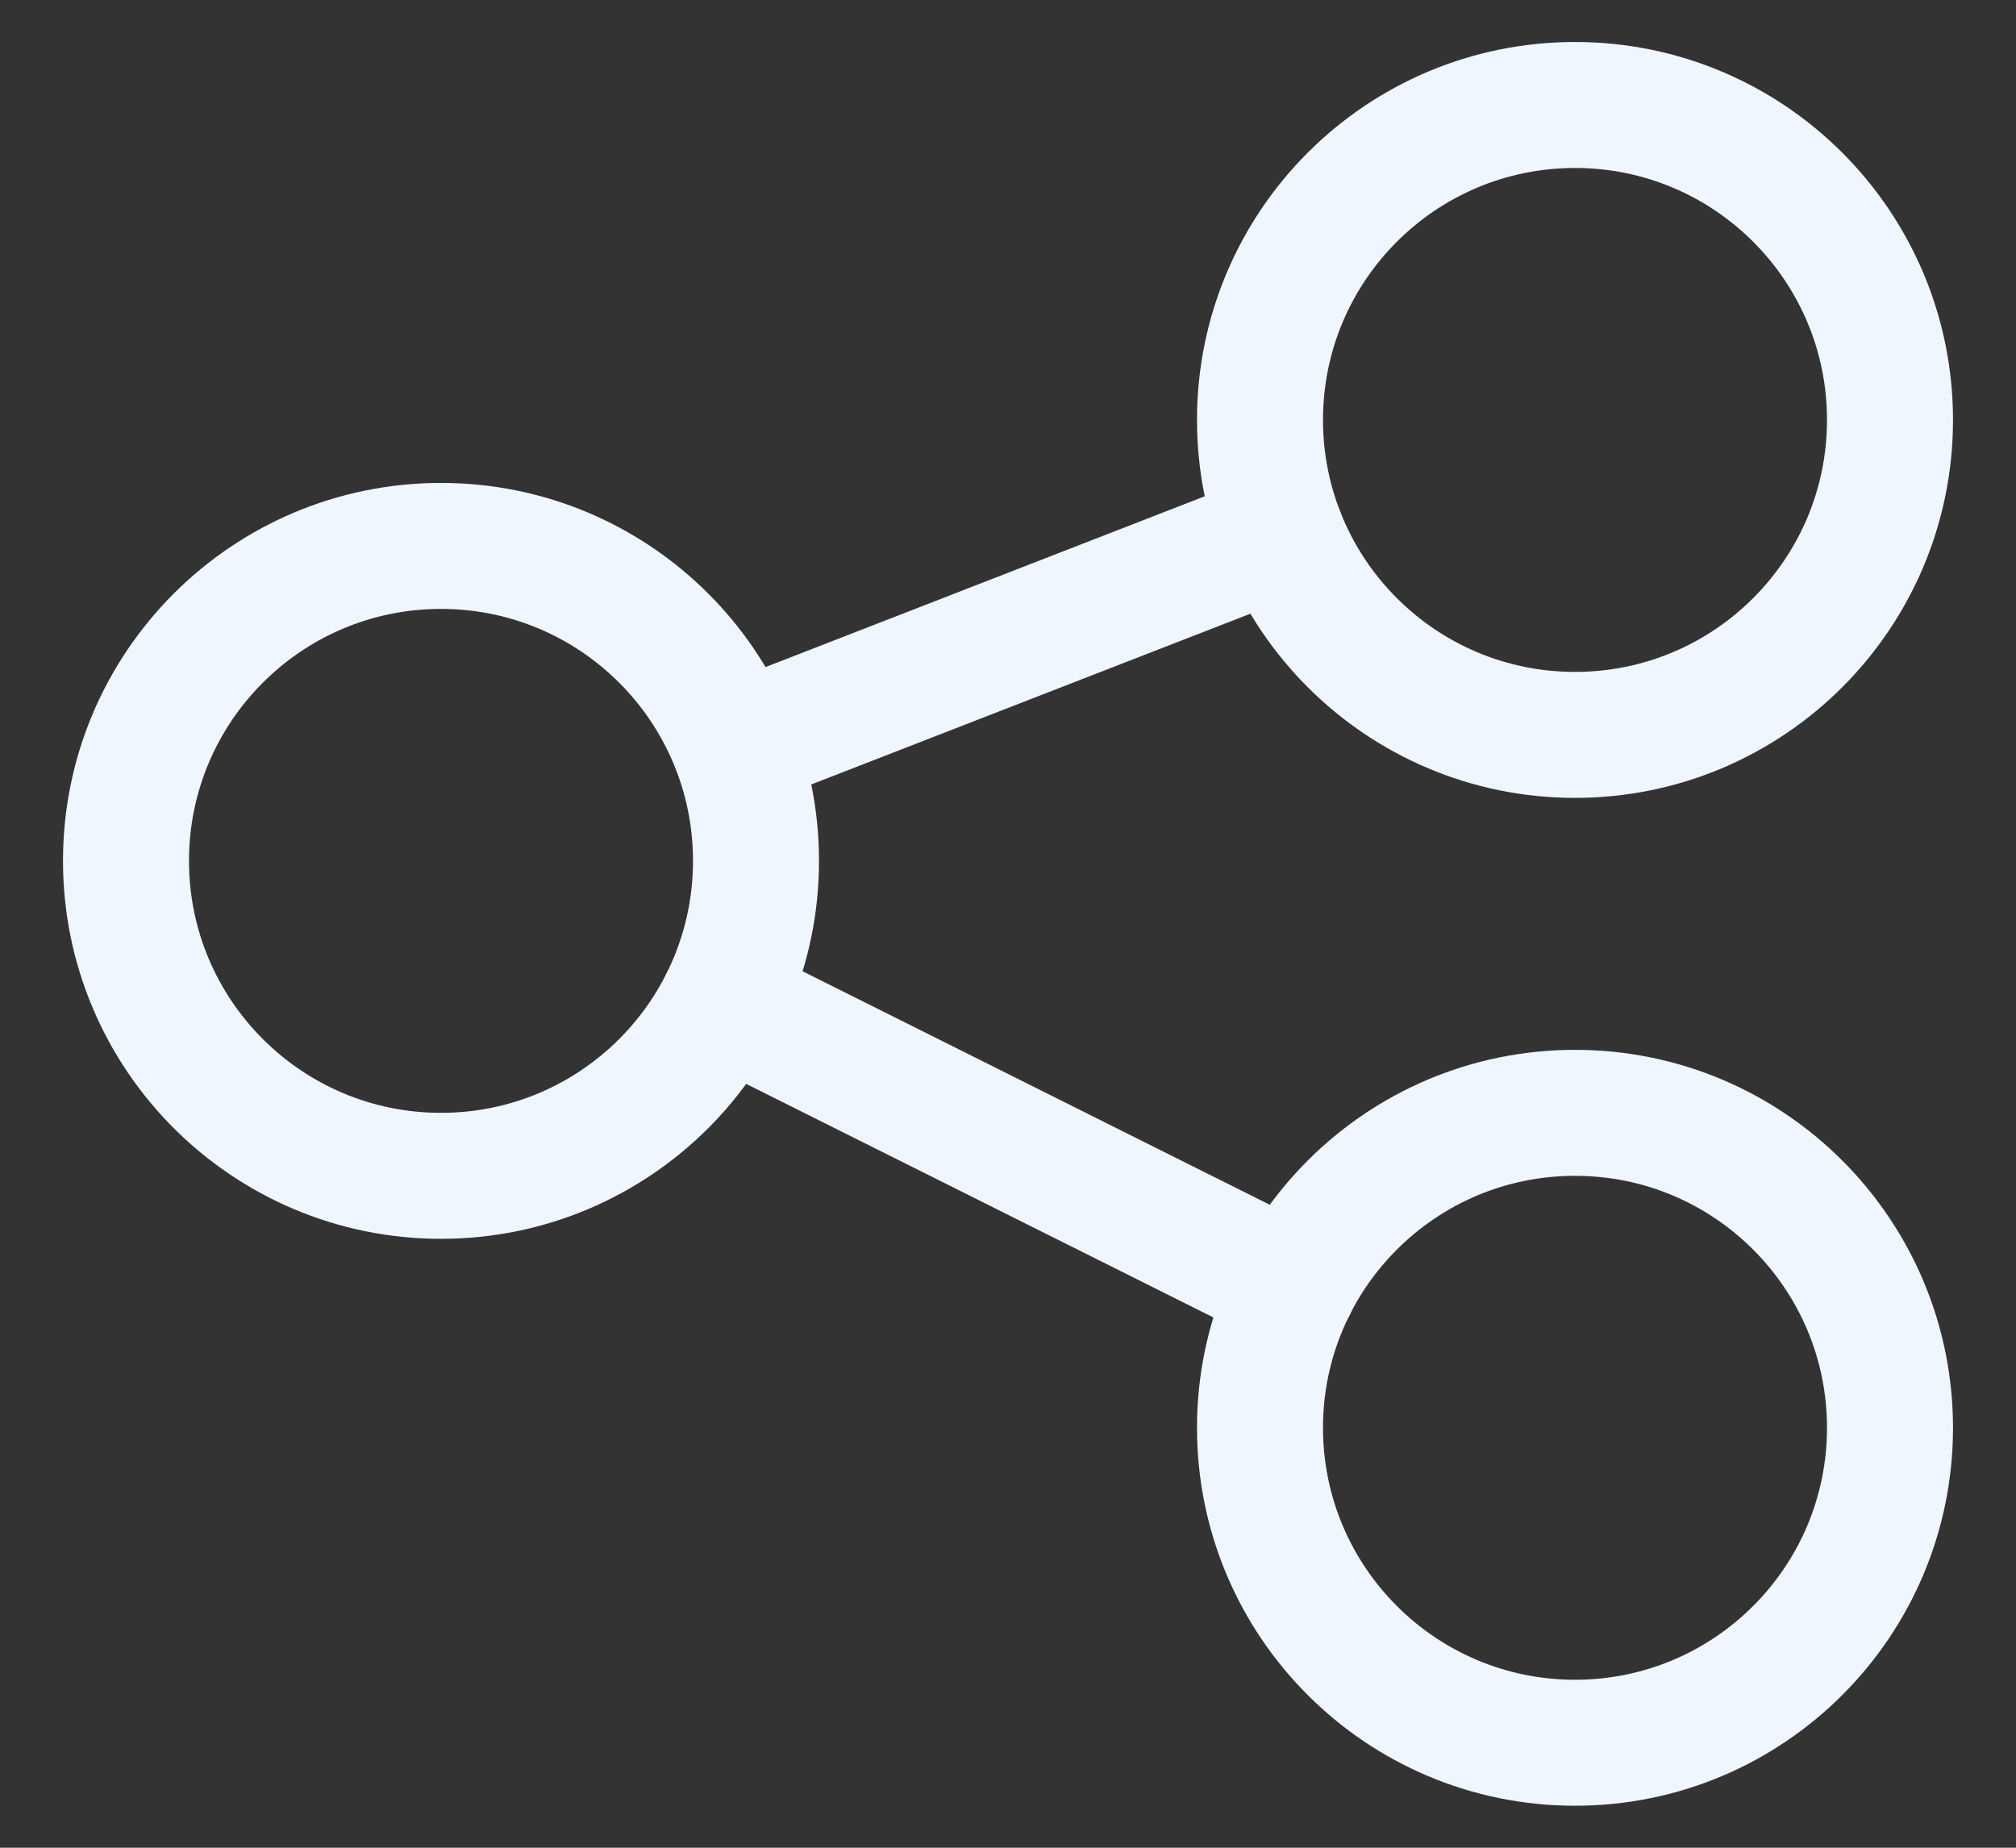 <svg width="24" height="22" viewBox="0 0 24 22" fill="none" xmlns="http://www.w3.org/2000/svg">
<rect x="0" y="0" width="24" height="22" fill="#333333" stroke="none"/>
<g id="Group">
<g id="share">
<path id="Oval" fill-rule="evenodd" clip-rule="evenodd" d="M5.25 14C7.321 14 9 12.321 9 10.25C9 8.179 7.321 6.5 5.25 6.5C3.179 6.5 1.5 8.179 1.5 10.25C1.5 12.321 3.179 14 5.25 14Z" stroke="#F0F6FF" stroke-width="1.5" stroke-linecap="round" stroke-linejoin="round"/>
<path id="Oval_2" fill-rule="evenodd" clip-rule="evenodd" d="M18.75 8.75C20.821 8.75 22.5 7.071 22.5 5C22.5 2.929 20.821 1.25 18.75 1.25C16.679 1.25 15 2.929 15 5C15 7.071 16.679 8.75 18.75 8.75Z" stroke="#F0F6FF" stroke-width="1.5" stroke-linecap="round" stroke-linejoin="round"/>
<path id="Oval_3" fill-rule="evenodd" clip-rule="evenodd" d="M18.75 20.75C20.821 20.75 22.5 19.071 22.5 17C22.5 14.929 20.821 13.25 18.75 13.25C16.679 13.25 15 14.929 15 17C15 19.071 16.679 20.75 18.75 20.75Z" stroke="#F0F6FF" stroke-width="1.5" stroke-linecap="round" stroke-linejoin="round"/>
<path id="Shape" d="M8.746 8.89L15.254 6.359" stroke="#F0F6FF" stroke-width="1.5" stroke-linecap="round" stroke-linejoin="round"/>
<path id="Shape_2" d="M8.605 11.928L15.396 15.323" stroke="#F0F6FF" stroke-width="1.5" stroke-linecap="round" stroke-linejoin="round"/>
</g>
</g>
</svg>
